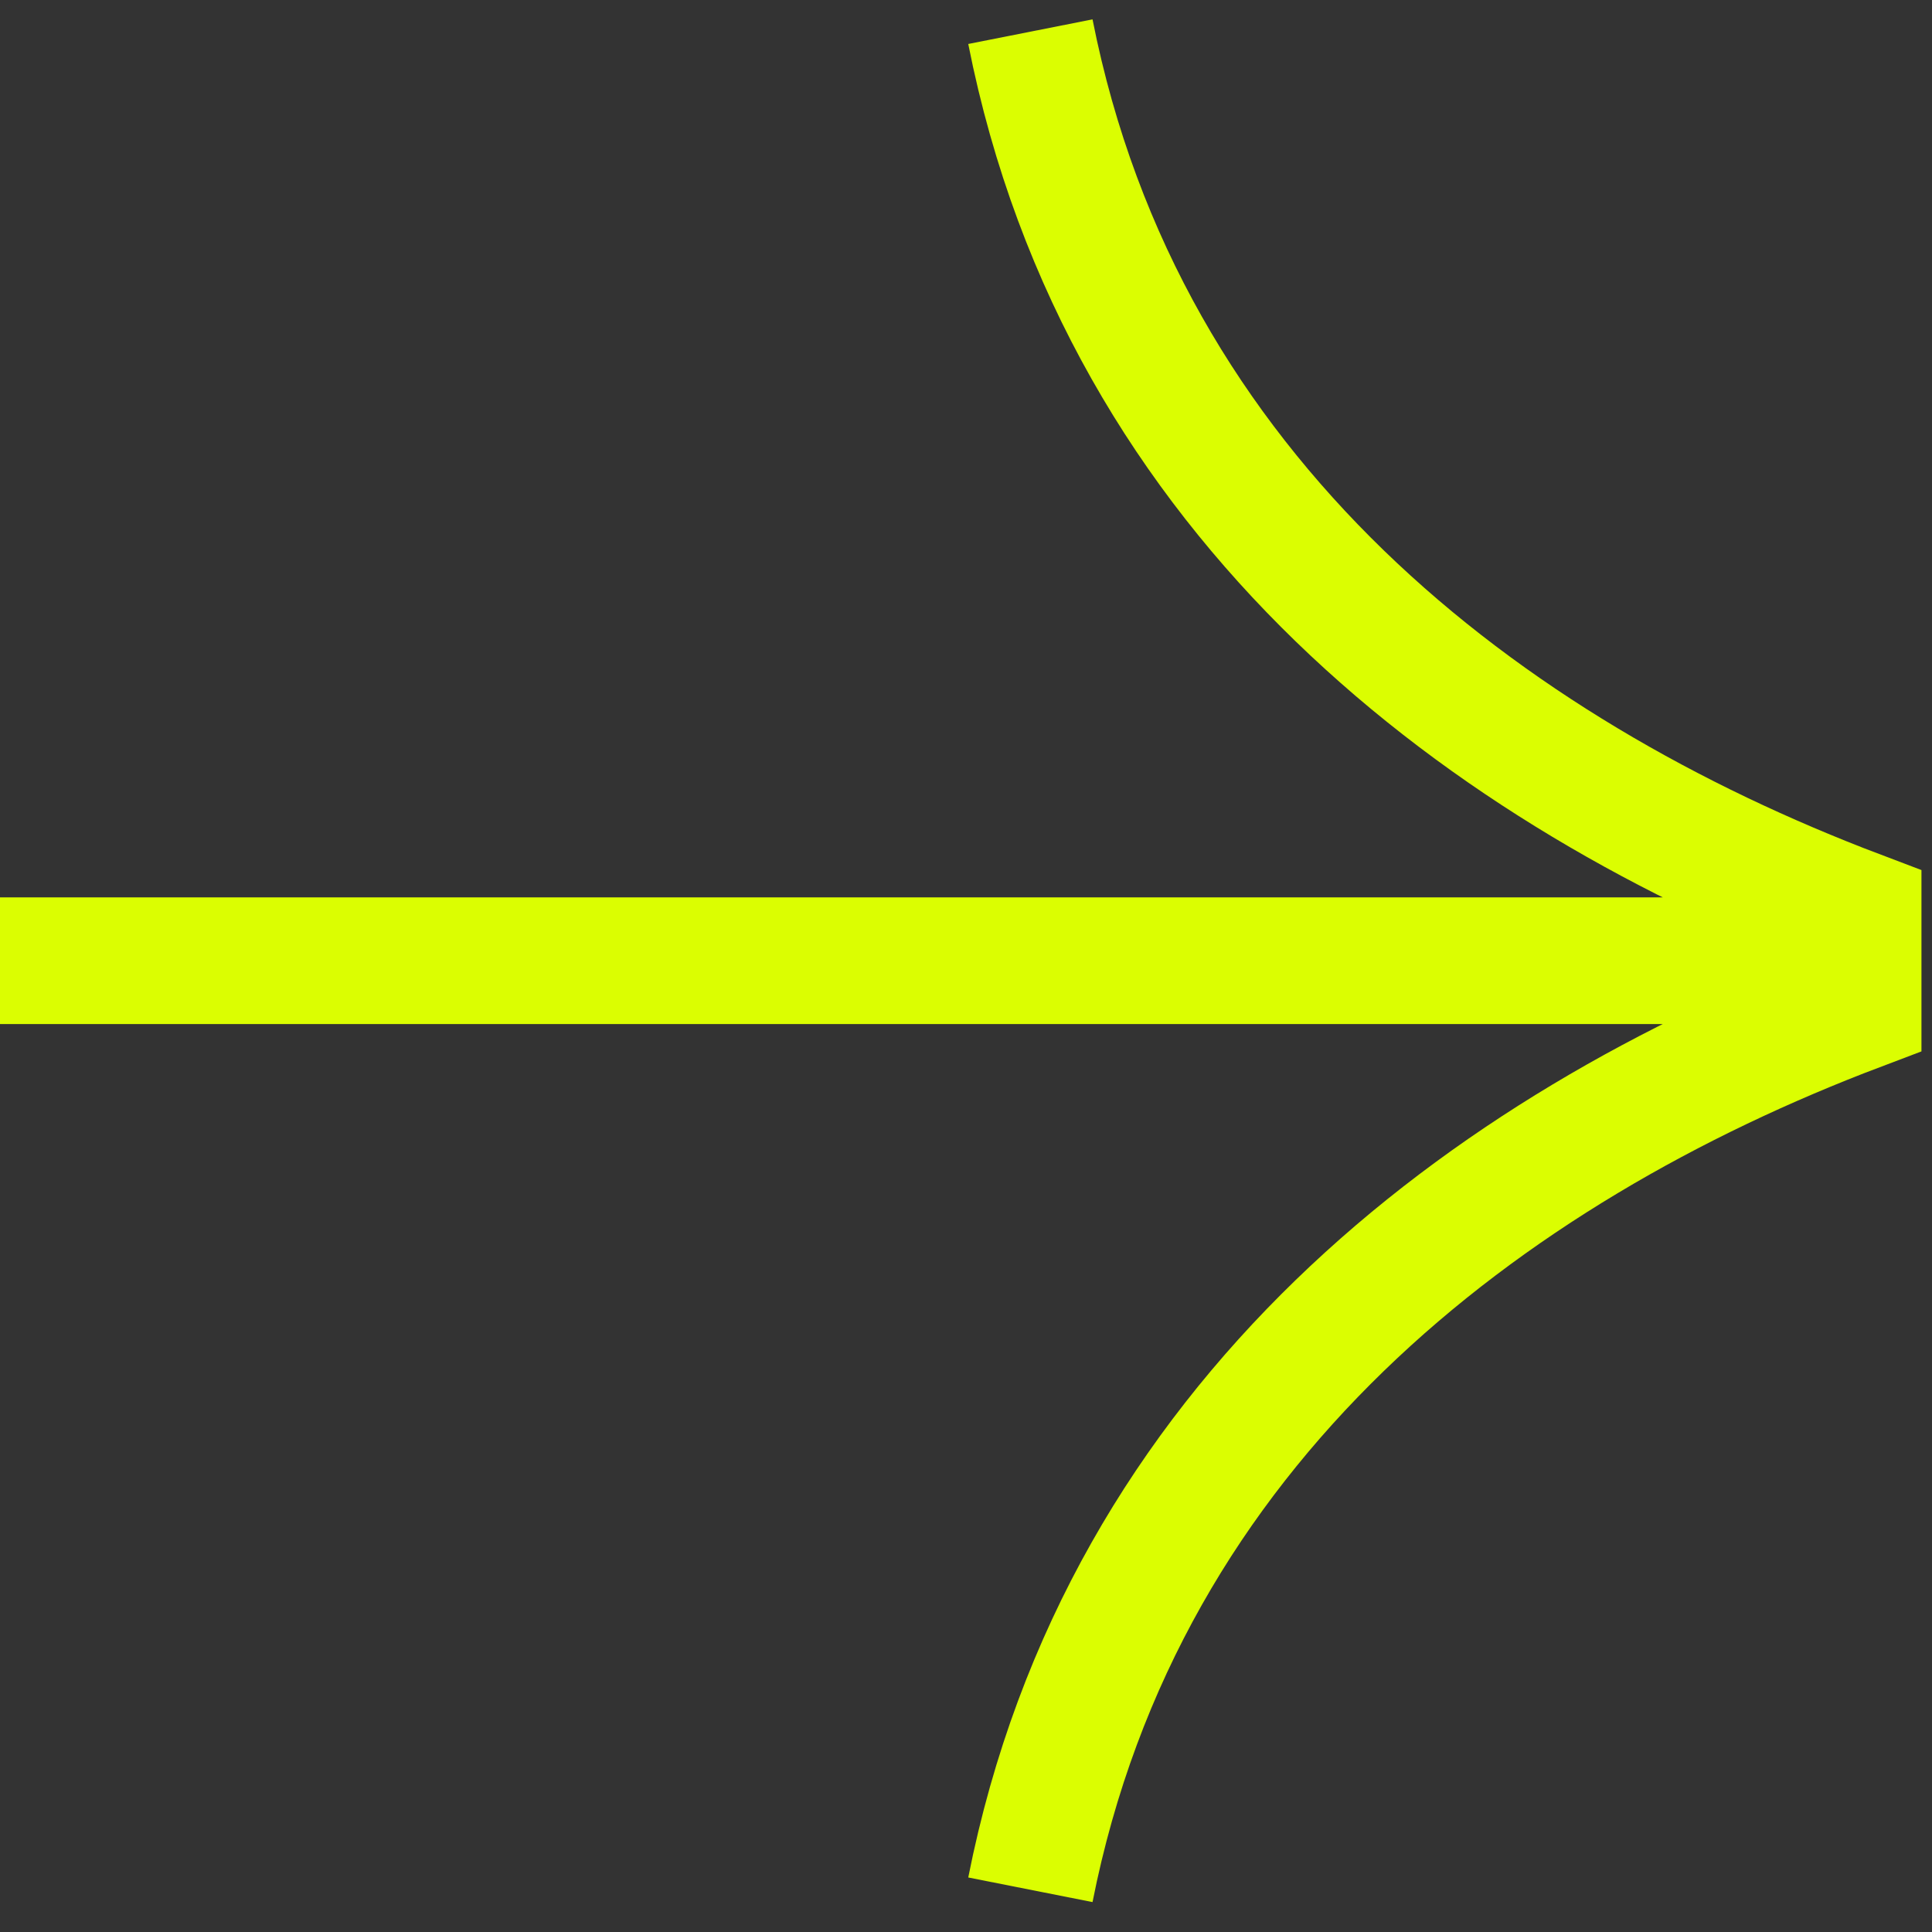 <?xml version="1.0" encoding="utf-8"?>
<svg xmlns="http://www.w3.org/2000/svg" fill="none" height="100%" overflow="visible" preserveAspectRatio="none" style="display: block;" viewBox="0 0 61 61" width="100%">
<rect x="0" y="0" width="61" height="61" fill="#333333" stroke="none"/>
<path d="M58.667 30.333H0M58.667 30.333V31.815C46.933 36.259 35.467 44.852 32.533 59.667M58.667 30.333V28.852C46.933 24.407 35.467 15.815 32.533 1" id="path" stroke="#DBFE01" stroke-width="4"/>
</svg>